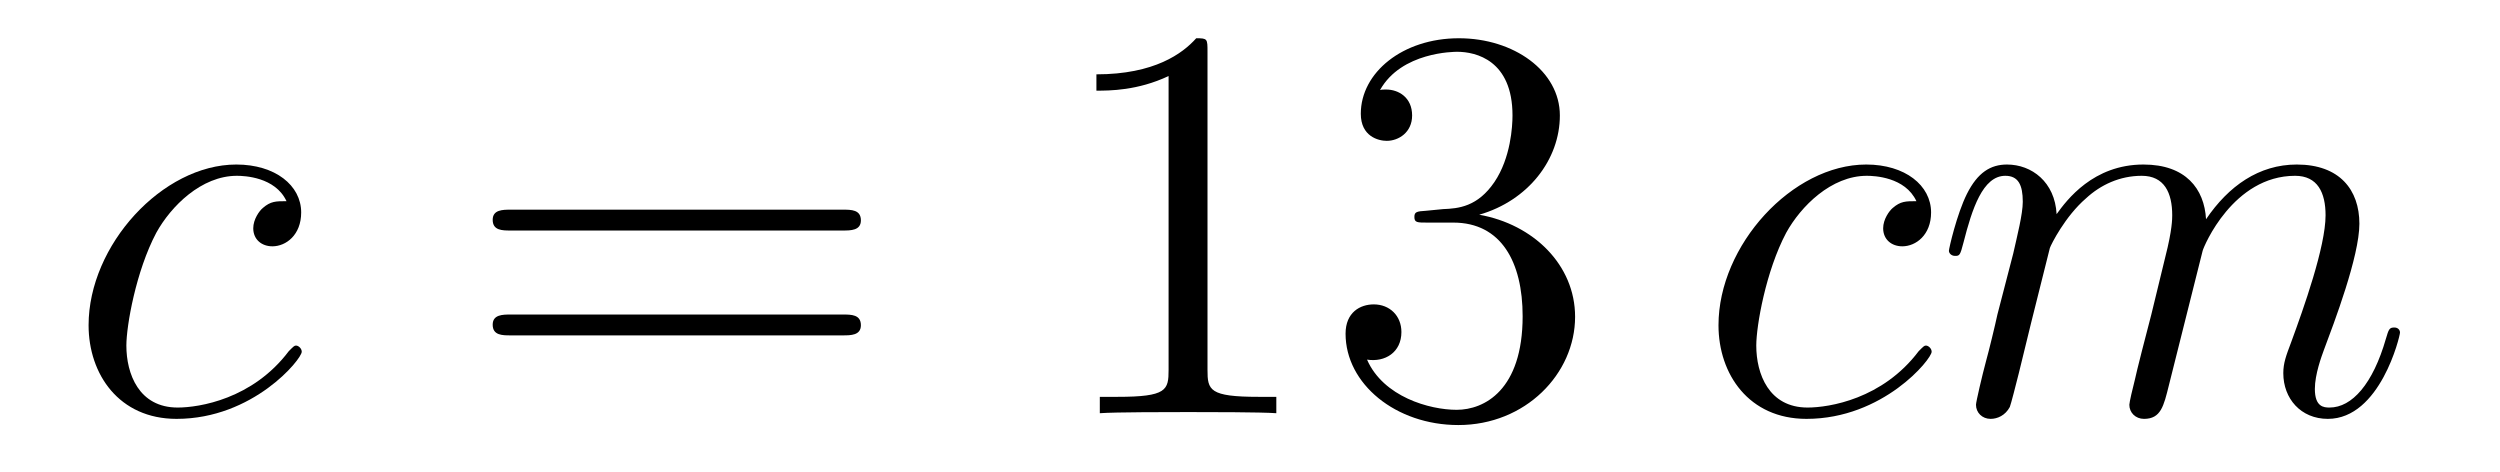 <?xml version='1.0'?>
<!-- This file was generated by dvisvgm 1.14.1 -->
<svg height='10pt' version='1.1' viewBox='0 -10 53 10' width='53pt' xmlns='http://www.w3.org/2000/svg' xmlns:xlink='http://www.w3.org/1999/xlink'>
<g id='page1'>
<g transform='matrix(1 0 0 1 -127 653)'>
<path d='M133.074 -658.735C132.847 -658.735 132.739 -658.735 132.572 -658.591C132.5 -658.532 132.369 -658.352 132.369 -658.161C132.369 -657.922 132.548 -657.778 132.775 -657.778C133.062 -657.778 133.385 -658.017 133.385 -658.496C133.385 -659.069 132.835 -659.512 132.01 -659.512C130.444 -659.512 128.878 -657.802 128.878 -656.105C128.878 -655.065 129.524 -654.12 130.743 -654.12C132.369 -654.12 133.397 -655.387 133.397 -655.543C133.397 -655.615 133.325 -655.674 133.277 -655.674C133.241 -655.674 133.229 -655.662 133.122 -655.555C132.357 -654.539 131.221 -654.36 130.767 -654.36C129.942 -654.36 129.679 -655.077 129.679 -655.674C129.679 -656.093 129.882 -657.252 130.313 -658.065C130.623 -658.627 131.269 -659.273 132.022 -659.273C132.177 -659.273 132.835 -659.249 133.074 -658.735Z' fill-rule='evenodd'/>
<path d='M144.868 -658.113C145.035 -658.113 145.251 -658.113 145.251 -658.328C145.251 -658.555 145.047 -658.555 144.868 -658.555H137.827C137.66 -658.555 137.445 -658.555 137.445 -658.34C137.445 -658.113 137.648 -658.113 137.827 -658.113H144.868ZM144.868 -655.89C145.035 -655.89 145.251 -655.89 145.251 -656.105C145.251 -656.332 145.047 -656.332 144.868 -656.332H137.827C137.66 -656.332 137.445 -656.332 137.445 -656.117C137.445 -655.89 137.648 -655.89 137.827 -655.89H144.868Z' fill-rule='evenodd'/>
<path d='M152.599 -661.902C152.599 -662.178 152.599 -662.189 152.36 -662.189C152.073 -661.867 151.475 -661.424 150.244 -661.424V-661.078C150.519 -661.078 151.117 -661.078 151.774 -661.388V-655.16C151.774 -654.73 151.738 -654.587 150.686 -654.587H150.316V-654.24C150.638 -654.264 151.798 -654.264 152.193 -654.264C152.587 -654.264 153.735 -654.264 154.058 -654.24V-654.587H153.687C152.635 -654.587 152.599 -654.73 152.599 -655.16V-661.902ZM157.236 -658.532C157.032 -658.52 156.985 -658.507 156.985 -658.4C156.985 -658.281 157.045 -658.281 157.26 -658.281H157.81C158.826 -658.281 159.28 -657.444 159.28 -656.296C159.28 -654.73 158.467 -654.312 157.881 -654.312C157.307 -654.312 156.327 -654.587 155.981 -655.376C156.363 -655.316 156.71 -655.531 156.71 -655.961C156.71 -656.308 156.459 -656.547 156.124 -656.547C155.837 -656.547 155.526 -656.38 155.526 -655.926C155.526 -654.862 156.59 -653.989 157.917 -653.989C159.34 -653.989 160.392 -655.077 160.392 -656.284C160.392 -657.384 159.507 -658.245 158.359 -658.448C159.399 -658.747 160.069 -659.619 160.069 -660.552C160.069 -661.496 159.089 -662.189 157.929 -662.189C156.734 -662.189 155.849 -661.46 155.849 -660.588C155.849 -660.109 156.22 -660.014 156.399 -660.014C156.65 -660.014 156.937 -660.193 156.937 -660.552C156.937 -660.934 156.65 -661.102 156.387 -661.102C156.315 -661.102 156.291 -661.102 156.256 -661.09C156.71 -661.902 157.833 -661.902 157.893 -661.902C158.288 -661.902 159.065 -661.723 159.065 -660.552C159.065 -660.325 159.029 -659.655 158.682 -659.141C158.324 -658.615 157.917 -658.579 157.594 -658.567L157.236 -658.532Z' fill-rule='evenodd'/>
<path d='M167.628 -658.735C167.401 -658.735 167.293 -658.735 167.126 -658.591C167.054 -658.532 166.923 -658.352 166.923 -658.161C166.923 -657.922 167.102 -657.778 167.329 -657.778C167.616 -657.778 167.939 -658.017 167.939 -658.496C167.939 -659.069 167.389 -659.512 166.564 -659.512C164.998 -659.512 163.432 -657.802 163.432 -656.105C163.432 -655.065 164.078 -654.12 165.297 -654.12C166.923 -654.12 167.951 -655.387 167.951 -655.543C167.951 -655.615 167.879 -655.674 167.831 -655.674C167.795 -655.674 167.783 -655.662 167.676 -655.555C166.911 -654.539 165.775 -654.36 165.321 -654.36C164.496 -654.36 164.233 -655.077 164.233 -655.674C164.233 -656.093 164.436 -657.252 164.867 -658.065C165.177 -658.627 165.823 -659.273 166.576 -659.273C166.732 -659.273 167.389 -659.249 167.628 -658.735ZM170.457 -657.742C170.481 -657.814 170.779 -658.412 171.222 -658.794C171.532 -659.081 171.939 -659.273 172.405 -659.273C172.883 -659.273 173.051 -658.914 173.051 -658.436C173.051 -658.364 173.051 -658.125 172.907 -657.563L172.608 -656.332C172.513 -655.973 172.286 -655.089 172.261 -654.957C172.214 -654.778 172.142 -654.467 172.142 -654.419C172.142 -654.252 172.274 -654.12 172.453 -654.12C172.812 -654.12 172.871 -654.395 172.979 -654.826L173.696 -657.683C173.72 -657.778 174.342 -659.273 175.656 -659.273C176.135 -659.273 176.302 -658.914 176.302 -658.436C176.302 -657.767 175.836 -656.463 175.573 -655.746C175.465 -655.459 175.406 -655.304 175.406 -655.089C175.406 -654.551 175.776 -654.12 176.35 -654.12C177.462 -654.12 177.88 -655.878 177.88 -655.949C177.88 -656.009 177.832 -656.057 177.761 -656.057C177.653 -656.057 177.641 -656.021 177.581 -655.818C177.306 -654.862 176.864 -654.36 176.386 -654.36C176.266 -654.36 176.075 -654.372 176.075 -654.754C176.075 -655.065 176.218 -655.447 176.266 -655.579C176.481 -656.152 177.019 -657.563 177.019 -658.257C177.019 -658.974 176.601 -659.512 175.692 -659.512C174.891 -659.512 174.246 -659.058 173.768 -658.352C173.732 -658.998 173.337 -659.512 172.441 -659.512C171.377 -659.512 170.815 -658.759 170.6 -658.46C170.564 -659.141 170.074 -659.512 169.548 -659.512C169.201 -659.512 168.927 -659.344 168.699 -658.89C168.484 -658.46 168.317 -657.731 168.317 -657.683C168.317 -657.635 168.365 -657.575 168.448 -657.575C168.544 -657.575 168.556 -657.587 168.627 -657.862C168.807 -658.567 169.034 -659.273 169.512 -659.273C169.787 -659.273 169.883 -659.081 169.883 -658.723C169.883 -658.46 169.763 -657.993 169.68 -657.623L169.345 -656.332C169.297 -656.105 169.166 -655.567 169.106 -655.352C169.022 -655.041 168.891 -654.479 168.891 -654.419C168.891 -654.252 169.022 -654.12 169.201 -654.12C169.345 -654.12 169.512 -654.192 169.608 -654.372C169.632 -654.431 169.739 -654.85 169.799 -655.089L170.062 -656.165L170.457 -657.742Z' fill-rule='evenodd'/>
</g>
</g>
</svg>
